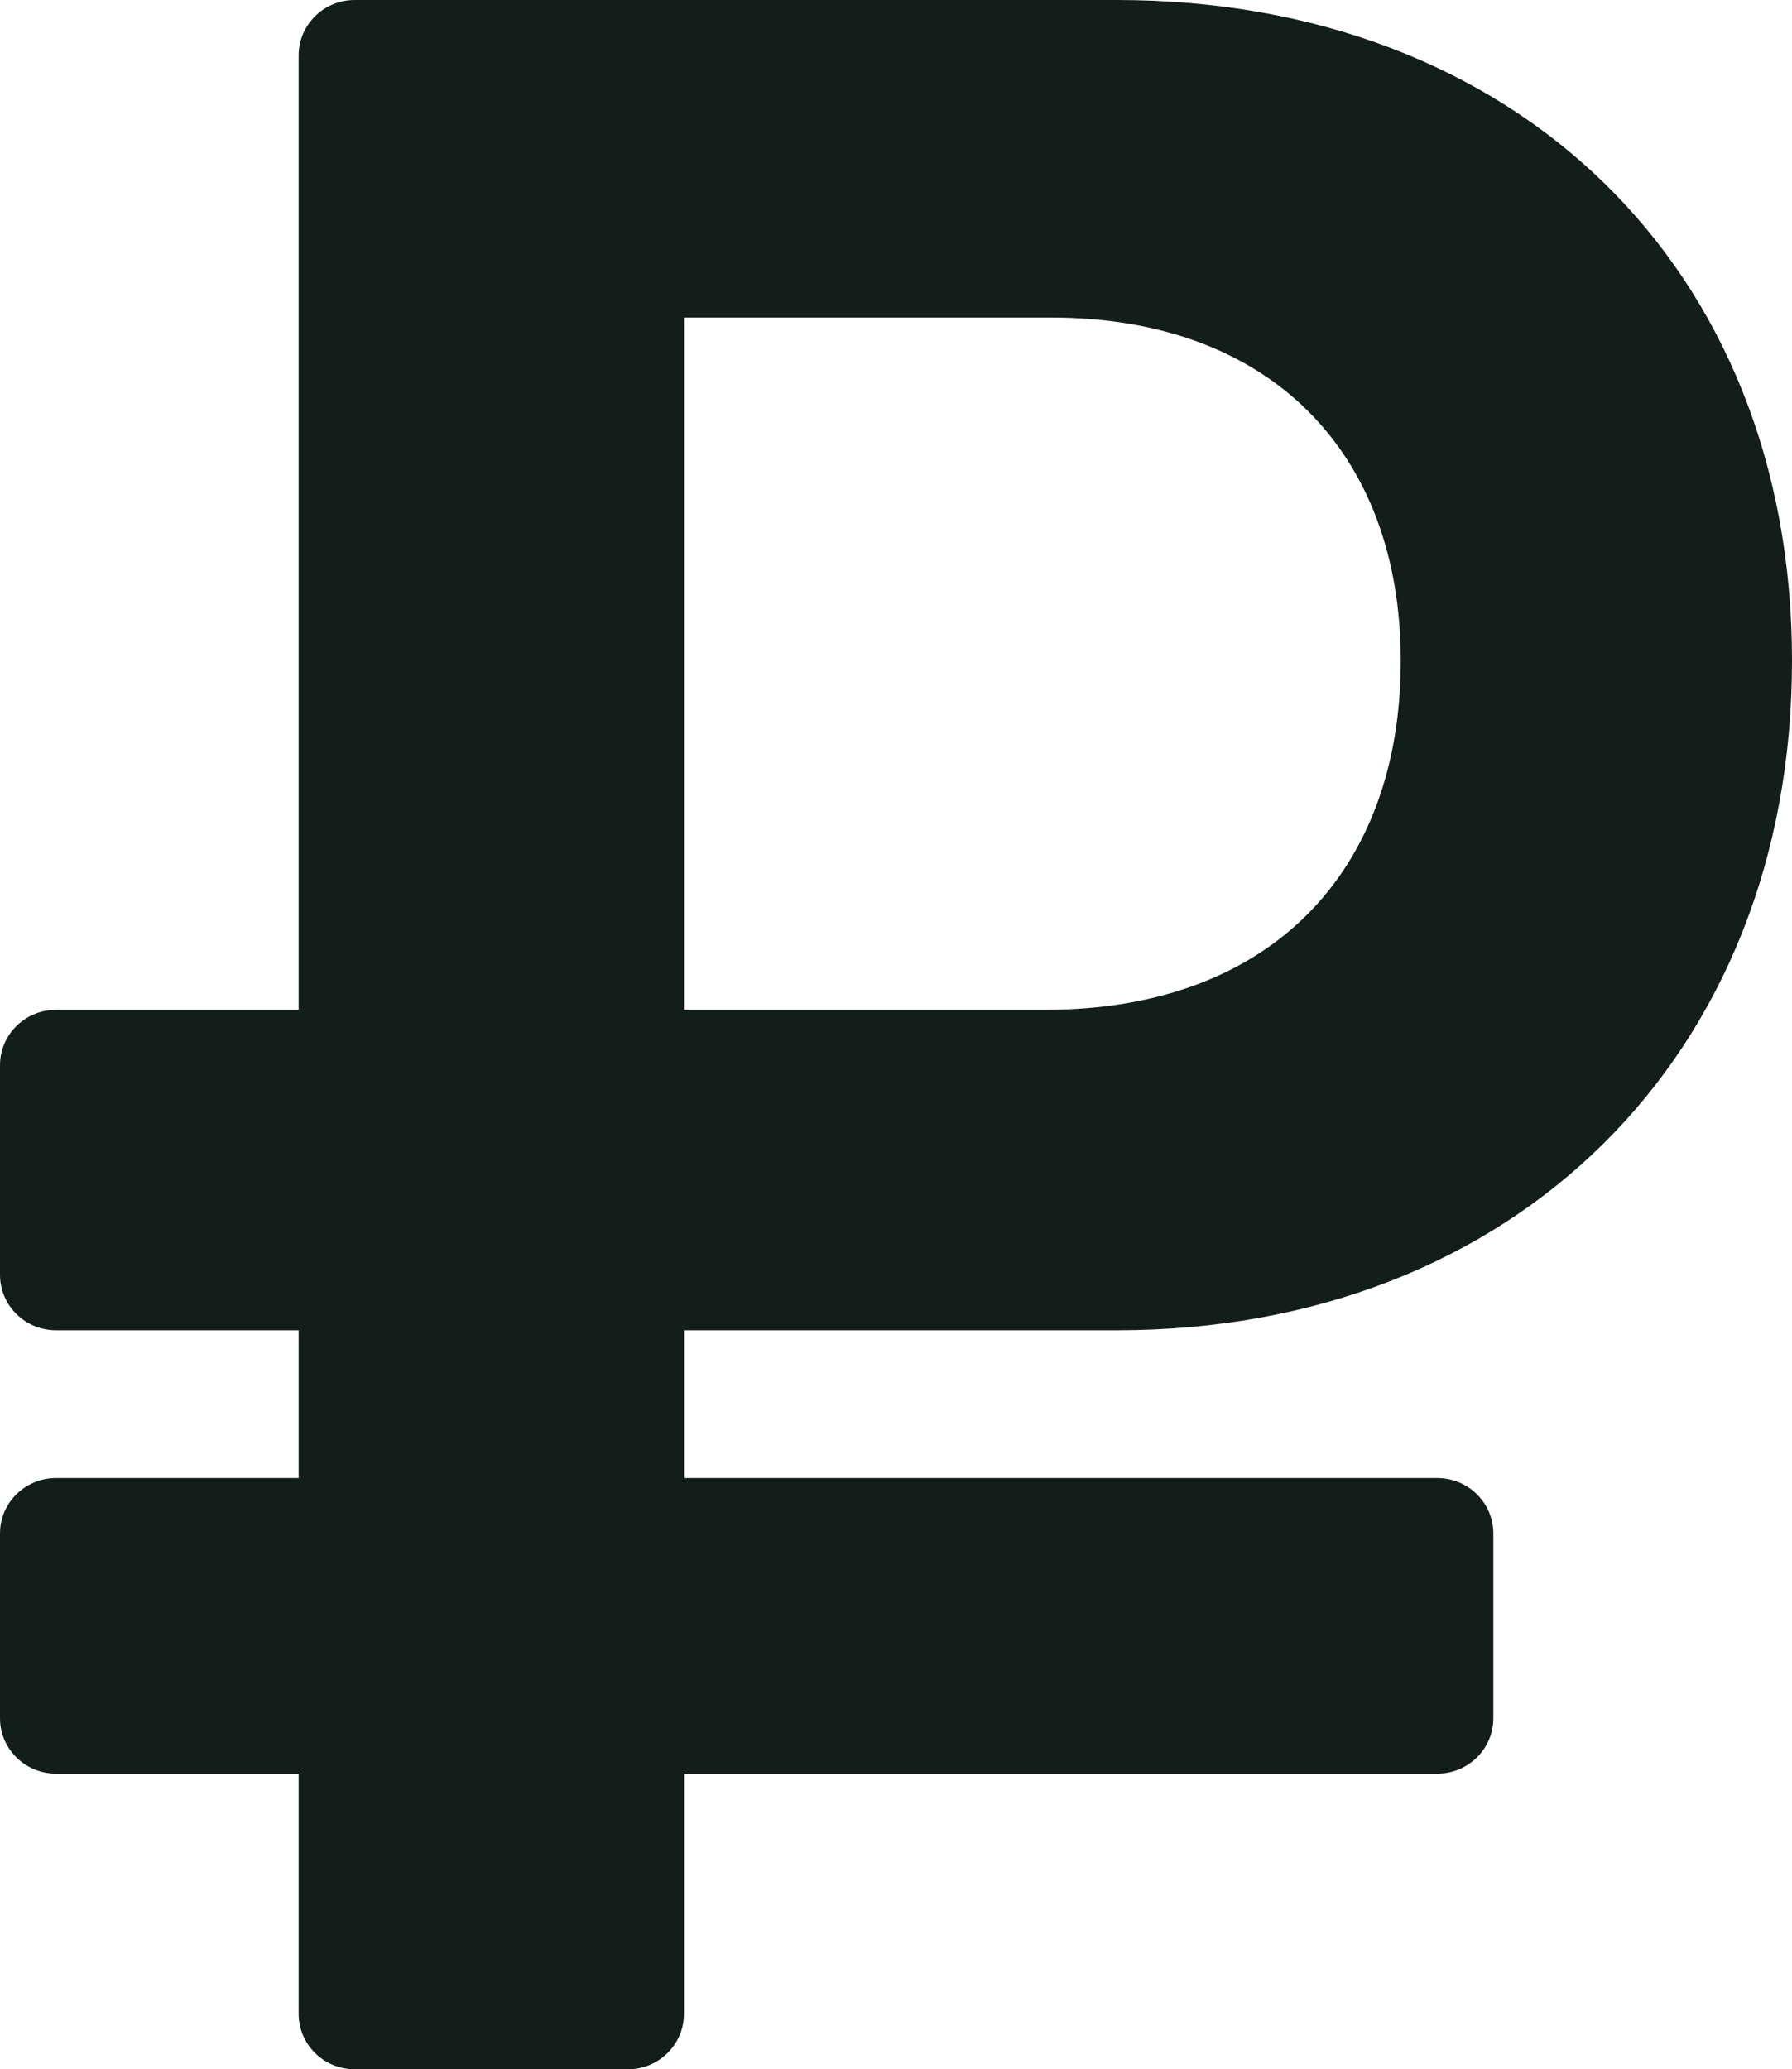 <?xml version="1.0" encoding="UTF-8"?> <svg xmlns="http://www.w3.org/2000/svg" width="110" height="127" viewBox="0 0 110 127" fill="none"><path d="M68.567 81.643C92.95 81.643 110 64.788 110 40.558C110 16.329 92.95 0 68.567 0H21.771C19.872 0 18.333 1.523 18.333 3.402V61.978H3.438C1.539 61.978 0 63.501 0 65.38V78.241C0 80.12 1.539 81.643 3.438 81.643H18.333V90.714H3.438C1.539 90.714 0 92.237 0 94.116V105.455C0 107.334 1.539 108.857 3.438 108.857H18.333V123.598C18.333 125.477 19.872 127 21.771 127H38.546C40.444 127 41.983 125.477 41.983 123.598V108.857H88.229C90.127 108.857 91.667 107.334 91.667 105.455V94.116C91.667 92.237 90.127 90.714 88.229 90.714H41.983V81.643H68.567ZM41.983 19.489H64.533C77.917 19.489 85.983 27.741 85.983 40.558C85.983 53.551 77.917 61.978 64.167 61.978H41.983V19.489Z" fill="#131E1A"></path></svg> 